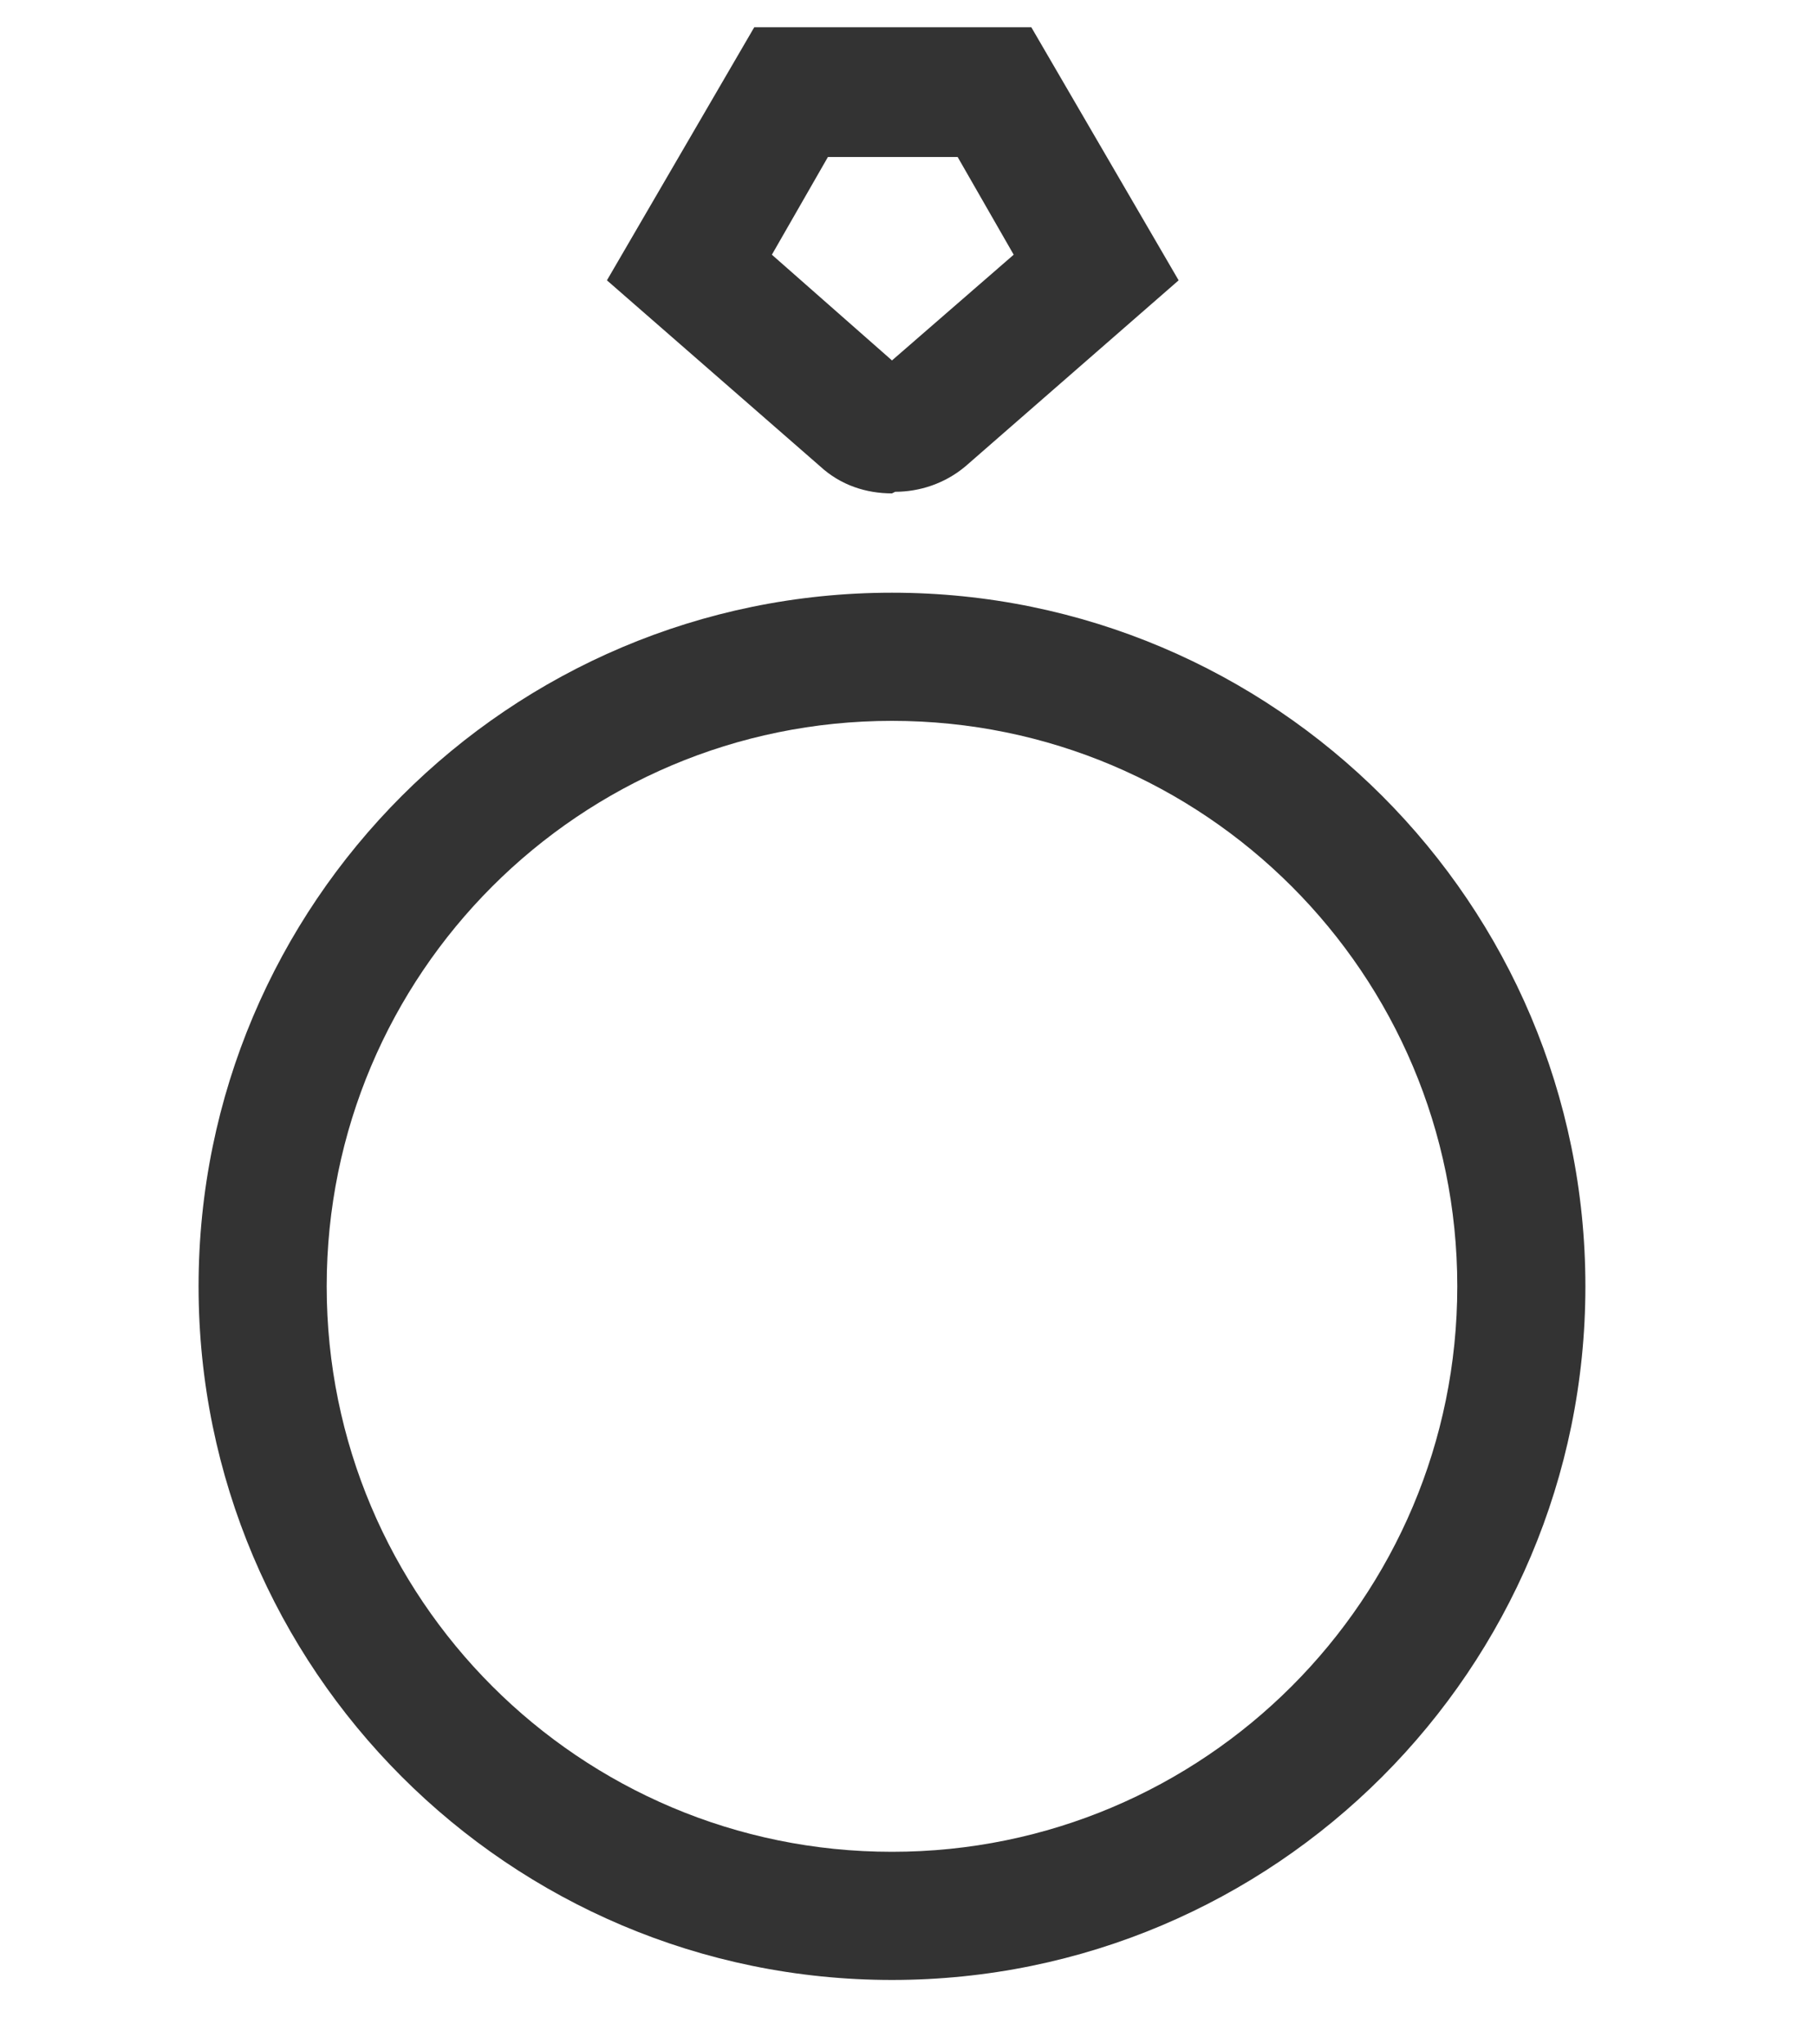 <?xml version="1.0" encoding="UTF-8"?>
<svg id="Livello_1" data-name="Livello 1" xmlns="http://www.w3.org/2000/svg" viewBox="0 0 11.34 12.76">
  <defs>
    <style>
      .cls-1 {
        fill: #333;
      }
    </style>
  </defs>
  <path class="cls-1" d="M5.57,3.08c-.16,0-.32-.05-.45-.17l-1.33-1.16.92-1.58h1.73l.92,1.58-1.33,1.16c-.13.11-.29.16-.44.16ZM4.82,1.59l.75.66.76-.66-.35-.61h-.81l-.35.61Z"/>
  <path class="cls-1" d="M5.57,12.36c-2.39,0-4.33-1.94-4.33-4.33S3.18,3.7,5.57,3.7s4.33,1.94,4.33,4.33-1.94,4.33-4.33,4.33ZM5.57,4.5c-1.95,0-3.53,1.58-3.53,3.53s1.58,3.53,3.53,3.53,3.53-1.58,3.53-3.53-1.58-3.53-3.53-3.53Z"/>
</svg>